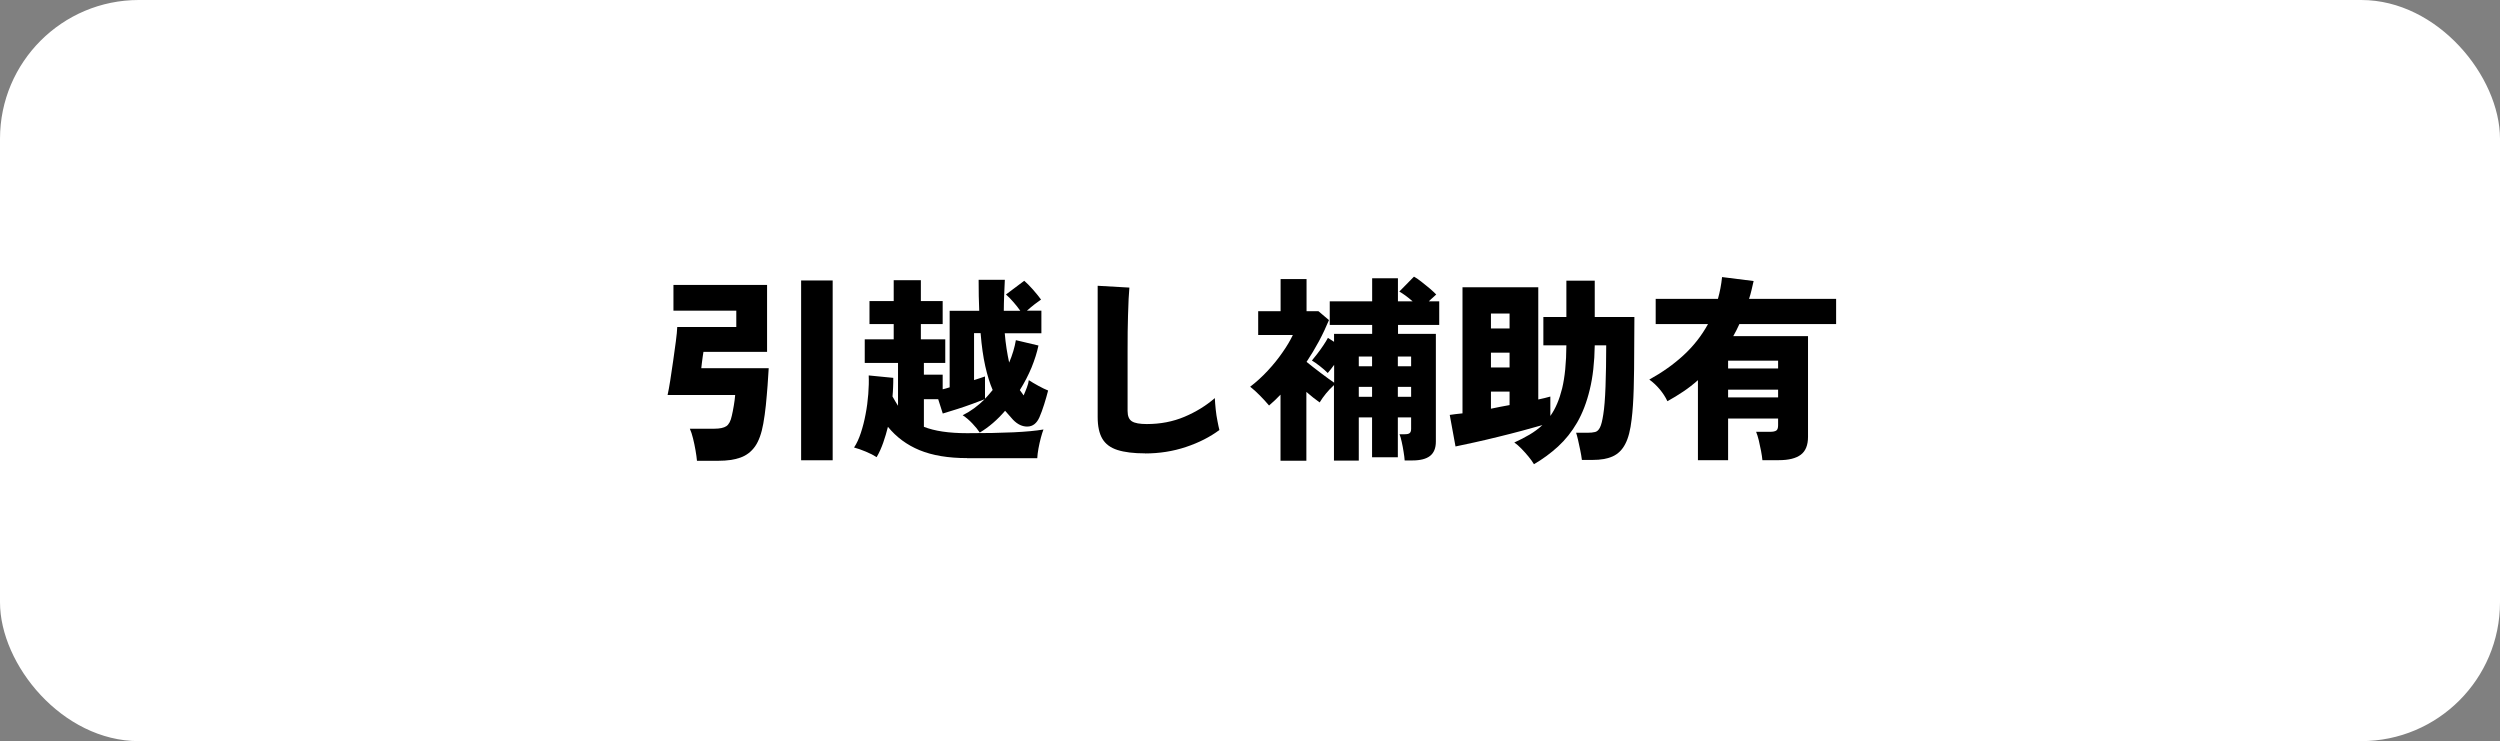 <?xml version="1.0" encoding="UTF-8"?>
<svg id="_レイヤー_2" data-name="レイヤー 2" xmlns="http://www.w3.org/2000/svg" viewBox="0 0 290 85.97">
  <rect x="0" y="0" width="290" height="85.97" fill="#808080" stroke="none"/>
  <defs>
    <style>
      .cls-1 {
        fill: #fff;
      }
    </style>
  </defs>
  <g id="_レイヤー_1-2" data-name="レイヤー 1">
    <g>
      <rect class="cls-1" width="290" height="85.97" rx="16.1" ry="16.1"/>
      <g>
        <path d="m80.85,53.46c-.03-.35-.09-.76-.17-1.23-.08-.47-.18-.93-.29-1.38-.11-.45-.23-.82-.37-1.12h2.85c.63,0,1.09-.1,1.38-.29.29-.19.51-.59.64-1.21.08-.32.15-.71.23-1.17s.13-.87.16-1.24h-7.84c.09-.41.2-.98.31-1.7.11-.72.23-1.48.34-2.28.12-.8.22-1.55.31-2.25s.15-1.26.16-1.66h6.85v-1.89h-7.29v-2.99h10.86v7.77h-7.38c-.02.11-.04.28-.08.52-.04.24-.07.49-.1.75-.03.26-.05.47-.07.62h7.82c-.03.58-.07,1.25-.13,2s-.12,1.51-.2,2.29c-.08.77-.18,1.49-.3,2.15-.2,1.13-.52,2.01-.95,2.63-.44.62-1,1.05-1.7,1.3-.7.25-1.54.37-2.54.37h-2.51Zm12.08-.07v-20.86h3.66v20.86h-3.66Z"/>
        <path d="m112.18,53.14c-2.19,0-4.03-.31-5.51-.92-1.48-.61-2.7-1.52-3.67-2.71-.15.61-.33,1.22-.54,1.82s-.46,1.17-.77,1.7c-.32-.21-.74-.43-1.25-.64s-.97-.38-1.37-.48c.31-.46.57-1.03.79-1.7s.41-1.4.55-2.17c.15-.77.25-1.55.31-2.33s.08-1.5.05-2.16l2.85.28c0,.35,0,.71-.02,1.08-.01.37-.04.73-.07,1.08.11.2.21.39.32.56.11.18.21.35.32.52v-4.97h-3.86v-2.74h3.36v-1.77h-2.81v-2.67h2.81v-2.42h3.15v2.42h2.53v2.67h-2.53v1.77h2.83v2.74h-2.48v1.36h2.18v1.7c.12-.03.25-.07.38-.1.13-.04.27-.08.43-.13v-8.88h3.43c-.05-1.09-.07-2.28-.07-3.59h3.04c-.03.61-.06,1.22-.08,1.83-.02.61-.04,1.19-.04,1.76h1.91c-.21-.31-.47-.63-.77-.98s-.59-.65-.89-.91l2.12-1.59c.29.25.63.59,1.02,1.03.39.45.7.83.93,1.15-.17.11-.41.29-.74.54-.32.25-.62.5-.9.75h1.68v2.62h-4.25c.05.61.12,1.21.21,1.78s.19,1.12.3,1.62c.38-.89.64-1.76.78-2.6l2.62.62c-.17.81-.44,1.66-.8,2.55-.37.89-.82,1.76-1.36,2.62.08.11.15.21.23.32.08.11.15.21.21.3.14-.31.26-.62.38-.93.12-.31.19-.59.22-.84.31.2.68.42,1.12.66.44.24.81.42,1.12.54-.12.49-.28,1.03-.46,1.61-.18.58-.37,1.08-.55,1.5-.31.69-.76,1.05-1.36,1.07-.6.02-1.17-.24-1.7-.79-.15-.17-.31-.34-.46-.52-.15-.18-.31-.35-.46-.52-.89,1.04-1.87,1.89-2.94,2.53-.2-.31-.48-.66-.85-1.05-.37-.39-.74-.71-1.13-.96.92-.46,1.77-1.08,2.55-1.86-.38.15-.86.33-1.43.54-.57.21-1.15.41-1.75.6-.6.19-1.16.36-1.68.52l-.53-1.66h-1.66v3.2c1.23.49,2.9.74,5.01.74s3.85-.03,5.35-.1,2.66-.18,3.51-.33c-.09.23-.19.55-.3.95-.11.41-.2.82-.28,1.25-.08.43-.12.8-.14,1.13h-8.14Zm2.07-6.88c.17-.17.33-.34.47-.51.15-.17.29-.34.43-.51-.34-.78-.62-1.71-.86-2.77-.24-1.07-.42-2.34-.54-3.83h-.76v5.45c.25-.08.47-.15.68-.22s.4-.13.59-.2v2.58Z"/>
        <path d="m132.83,52.59c-1.32,0-2.38-.13-3.2-.39s-1.4-.7-1.76-1.31c-.36-.61-.54-1.45-.54-2.51v-15.23l3.68.21c-.03.28-.06.72-.09,1.32-.03.61-.05,1.25-.07,1.92-.02.57-.03,1.2-.04,1.89s-.01,1.45-.01,2.28v6.9c0,.6.17,1,.51,1.21.34.21.91.31,1.72.31,1.58,0,3.03-.28,4.36-.84s2.5-1.28,3.53-2.17c.02.38.05.82.1,1.3.05.48.12.94.21,1.38.08.44.16.78.22,1.02-1.09.81-2.38,1.47-3.88,1.97-1.49.5-3.08.75-4.75.75Z"/>
        <path d="m148.54,53.44v-7.66c-.43.45-.87.87-1.33,1.26-.32-.38-.67-.77-1.06-1.16-.38-.39-.76-.73-1.13-1.02.72-.55,1.4-1.17,2.04-1.86.64-.69,1.21-1.39,1.71-2.12.51-.72.9-1.39,1.2-2.02h-4.02v-2.76h2.6v-3.73h3.01v3.73h1.38l1.22,1.03c-.34.81-.72,1.63-1.16,2.45-.44.82-.92,1.62-1.44,2.4.51.41,1.07.85,1.68,1.31.61.46,1.12.83,1.52,1.1v-2.07c-.14.18-.27.36-.39.52-.12.16-.24.3-.35.43-.25-.25-.54-.51-.9-.79-.35-.28-.67-.5-.94-.66.17-.2.37-.45.61-.76.24-.31.47-.63.7-.97.23-.34.41-.64.55-.9l.71.46v-.92h4.42v-1.04h-4.92v-2.74h4.92v-2.67h2.99v2.67h1.7c-.58-.51-1.1-.88-1.54-1.13l1.7-1.73c.23.12.51.31.85.58.34.26.67.53.99.8.32.28.57.51.74.69-.11.11-.24.23-.39.36s-.31.27-.46.43h1.2v2.74h-4.78v1.04h4.39v12.49c0,.77-.23,1.32-.68,1.67-.45.35-1.13.52-2.04.52h-.9c-.02-.26-.05-.59-.12-.98-.06-.39-.13-.78-.22-1.17-.08-.39-.17-.69-.26-.89h.62c.26,0,.45-.04.56-.13s.17-.25.17-.49v-1.33h-1.54v4.62h-2.99v-4.62h-1.54v5.01h-2.88v-8.76c-.34.31-.64.63-.92.97s-.52.68-.74,1.04c-.48-.34-.99-.74-1.54-1.22v7.98h-3.01Zm9.08-10.95h1.54v-1.13h-1.54v1.13Zm0,3.54h1.54v-1.15h-1.54v1.15Zm4.53-3.54h1.54v-1.13h-1.54v1.13Zm0,3.54h1.54v-1.15h-1.54v1.15Z"/>
        <path d="m177.94,53.85c-.15-.26-.36-.55-.62-.87-.26-.32-.54-.63-.83-.93-.29-.3-.57-.54-.83-.72.64-.29,1.24-.6,1.78-.92s1.04-.69,1.48-1.1c-.69.2-1.48.42-2.38.66-.9.24-1.83.48-2.78.71-.96.24-1.87.45-2.73.64-.86.19-1.59.35-2.19.47l-.67-3.66c.18-.03.4-.06.66-.09.25-.03.52-.06.82-.09v-14.63h8.79v13.02c.52-.11.99-.22,1.4-.34v2.25c.6-.84,1.05-1.91,1.37-3.2.31-1.29.48-2.95.49-4.99h-2.67v-3.29h2.67v-4.21h3.29v4.21h4.6c-.01,1.3-.02,2.45-.02,3.43,0,1.84-.02,3.47-.06,4.88-.04,1.41-.12,2.6-.24,3.56-.14,1.23-.38,2.18-.74,2.86-.35.68-.84,1.16-1.46,1.44-.62.28-1.39.41-2.31.41h-1.26c-.05-.37-.11-.76-.2-1.17-.08-.41-.17-.8-.25-1.16-.08-.36-.16-.63-.22-.82h1.29c.38,0,.69-.03.92-.09.23-.06.42-.24.56-.53.15-.29.27-.79.38-1.5.12-.74.21-1.82.26-3.24.05-1.43.08-3.02.08-4.78h-1.33c-.03,1.96-.22,3.68-.58,5.14-.35,1.46-.84,2.73-1.46,3.81-.62,1.07-1.36,2-2.21,2.78-.85.78-1.79,1.47-2.82,2.07Zm-4.99-15.75h2.16v-1.73h-2.16v1.73Zm0,4.53h2.16v-1.72h-2.16v1.72Zm0,4.78c.35-.08.71-.15,1.08-.22.37-.07.73-.13,1.08-.2v-1.56h-2.16v1.98Z"/>
        <path d="m196.96,53.39v-9.29c-.54.48-1.1.92-1.7,1.32s-1.21.78-1.84,1.12c-.23-.49-.53-.95-.9-1.39-.37-.44-.77-.81-1.2-1.12,1.5-.83,2.83-1.77,3.98-2.83,1.15-1.06,2.09-2.26,2.83-3.61h-6.07v-2.92h7.22c.23-.81.39-1.66.48-2.53l3.66.46c-.08.34-.16.68-.24,1.04-.08.35-.18.7-.29,1.03h10.1v2.92h-11.22c-.11.25-.22.48-.34.71-.12.23-.25.46-.37.69h8.67v11.68c0,.97-.28,1.66-.84,2.08-.56.42-1.41.63-2.54.63h-1.91c-.03-.31-.08-.67-.16-1.08-.08-.41-.17-.82-.26-1.22-.1-.4-.2-.73-.31-.99h1.63c.32,0,.56-.05.7-.14.15-.09.22-.3.22-.62v-.78h-5.8v4.83h-3.5Zm3.5-10.65h5.8v-.9h-5.8v.9Zm0,3.36h5.8v-.9h-5.8v.9Z"/>
      </g>
    </g>
  </g>
</svg>